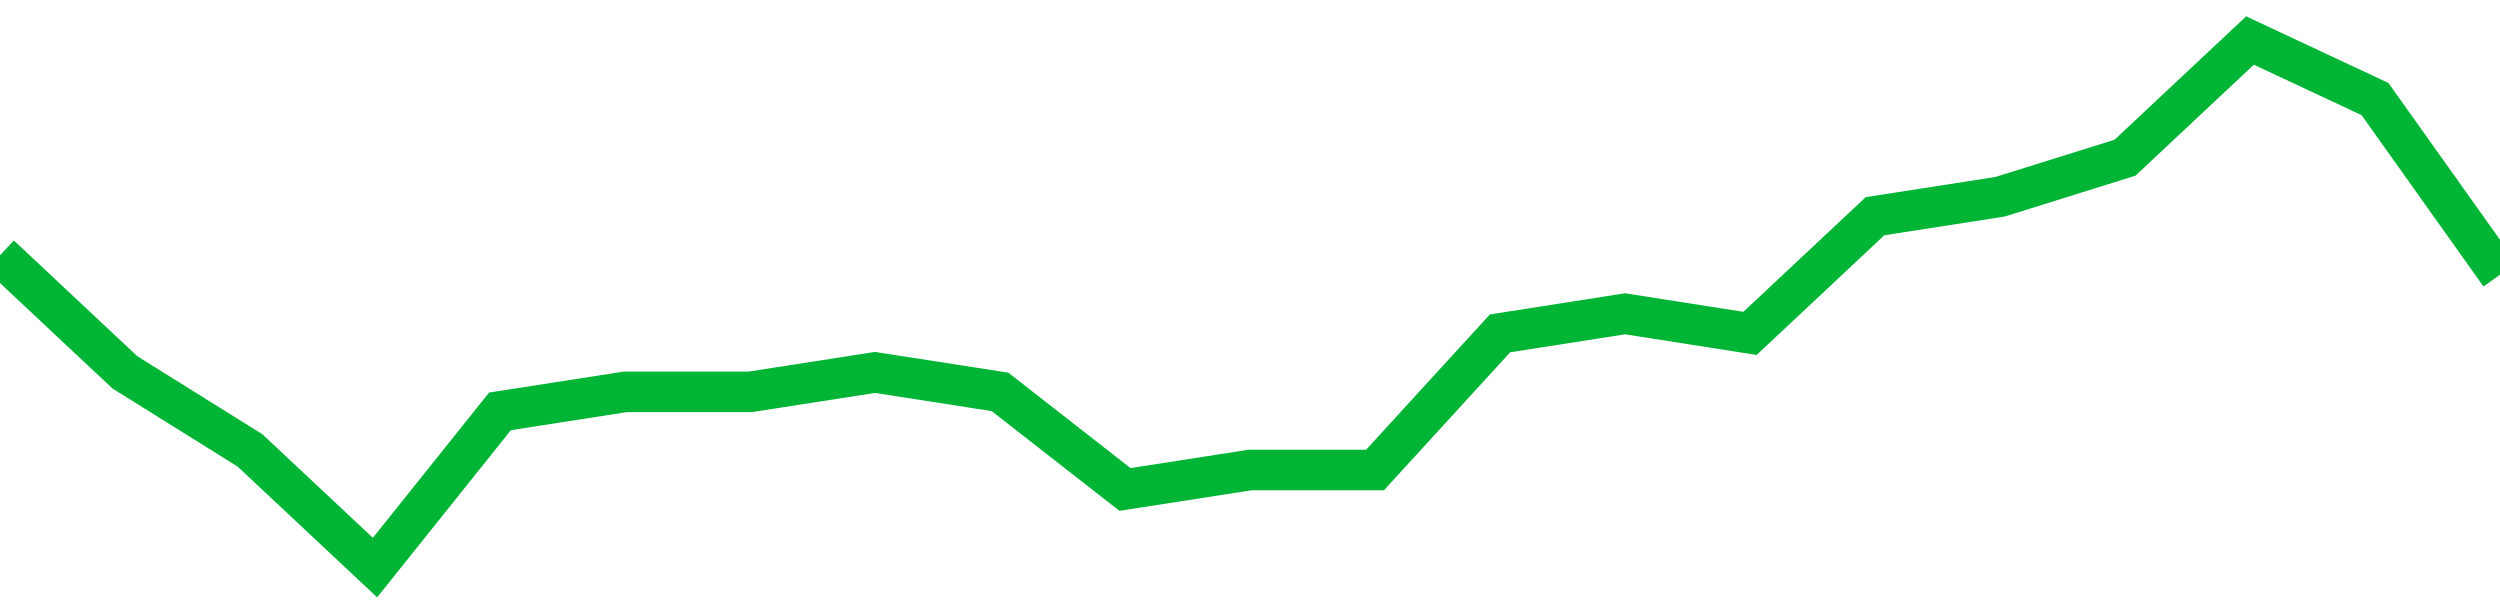 <!-- Generated with https://github.com/jxxe/sparkline/ --><svg viewBox="0 0 185 45" class="sparkline" xmlns="http://www.w3.org/2000/svg"><path class="sparkline--fill" d="M 0 18.89 L 0 18.89 L 9.25 27.56 L 18.5 33.33 L 27.75 42 L 37 30.44 L 46.25 29 L 55.5 29 L 64.75 27.56 L 74 29 L 83.25 36.22 L 92.5 34.78 L 101.75 34.78 L 111 24.67 L 120.25 23.22 L 129.5 24.67 L 138.75 16 L 148 14.56 L 157.25 11.67 L 166.5 3 L 175.75 7.33 L 185 20.33 V 45 L 0 45 Z" stroke="none" fill="none" ></path><path class="sparkline--line" d="M 0 18.89 L 0 18.89 L 9.25 27.56 L 18.5 33.33 L 27.75 42 L 37 30.44 L 46.25 29 L 55.5 29 L 64.75 27.56 L 74 29 L 83.25 36.22 L 92.5 34.78 L 101.75 34.78 L 111 24.67 L 120.25 23.22 L 129.5 24.67 L 138.75 16 L 148 14.56 L 157.25 11.67 L 166.5 3 L 175.75 7.33 L 185 20.33" fill="none" stroke-width="3" stroke="#00B436" ></path></svg>